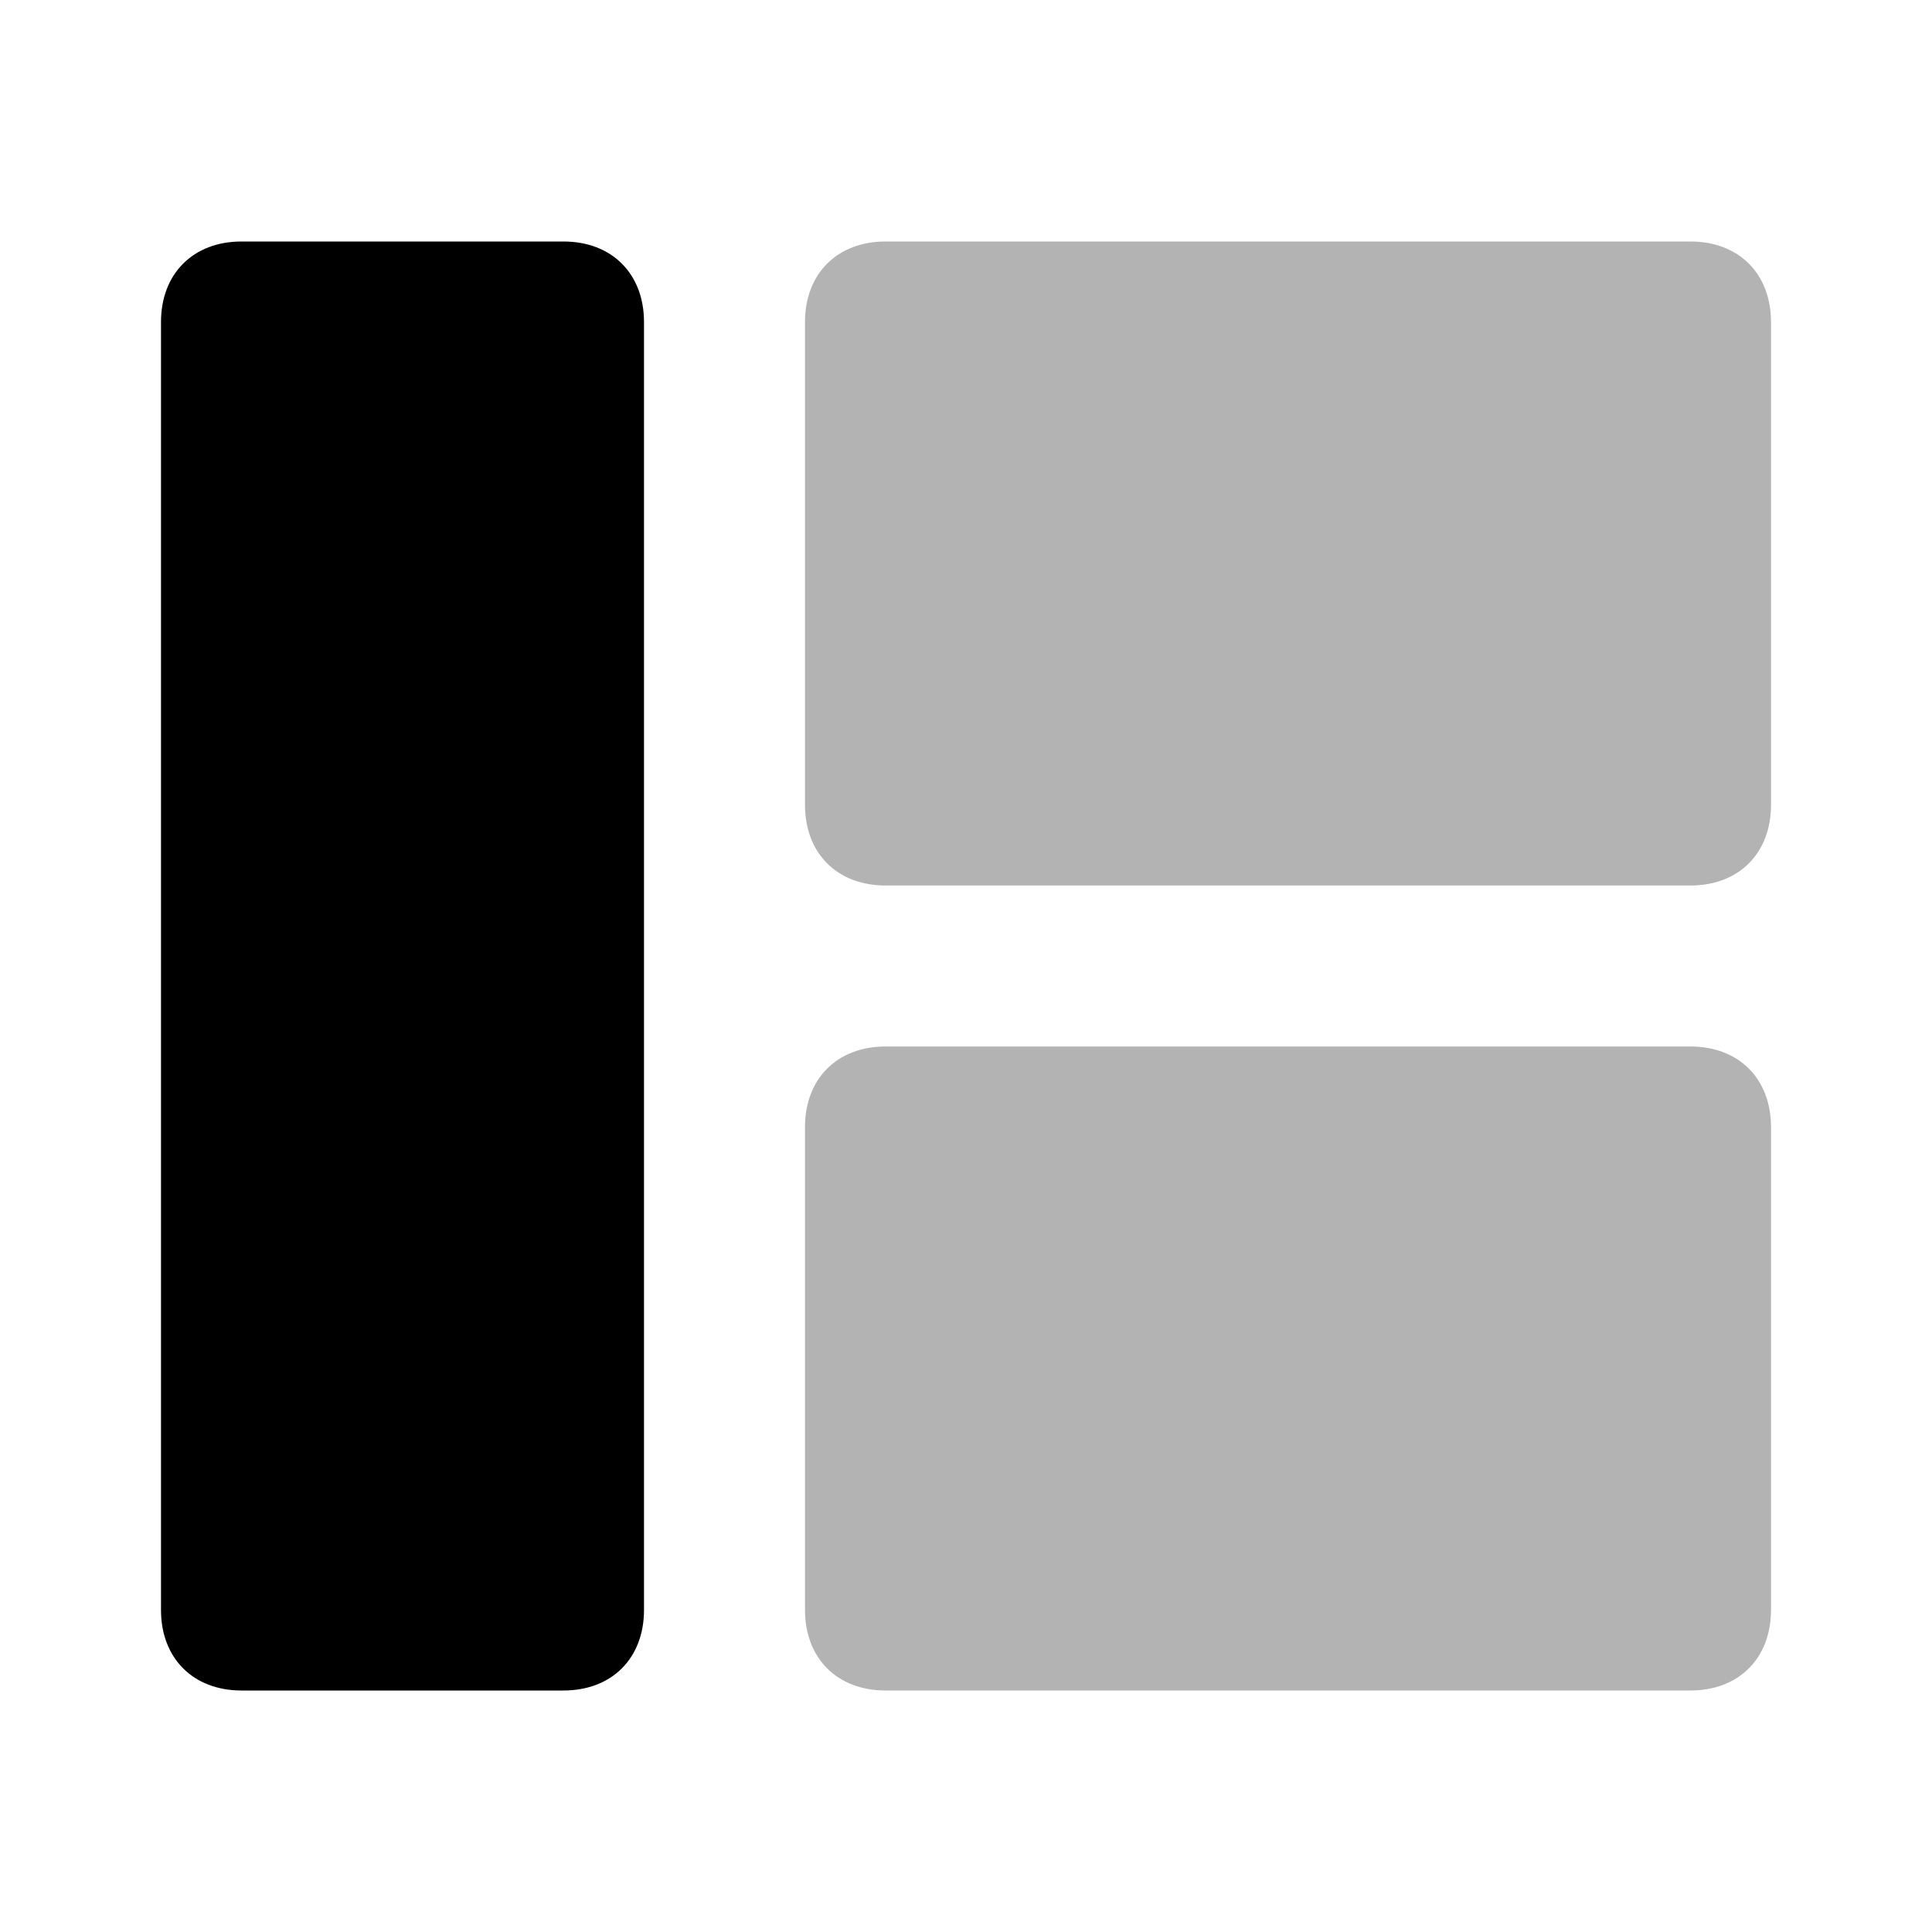 <svg width="24" height="24" viewBox="0 0 24 24" fill="none" xmlns="http://www.w3.org/2000/svg">
<path d="M7 21H3C2.4 21 2 20.6 2 20V4C2 3.4 2.4 3 3 3H7C7.6 3 8 3.4 8 4V20C8 20.6 7.6 21 7 21Z" fill="currentColor"/>
<path opacity="0.3" d="M21 11H11C10.4 11 10 10.6 10 10V4C10 3.4 10.4 3 11 3H21C21.6 3 22 3.4 22 4V10C22 10.6 21.6 11 21 11ZM22 20V14C22 13.4 21.6 13 21 13H11C10.4 13 10 13.4 10 14V20C10 20.6 10.4 21 11 21H21C21.6 21 22 20.6 22 20Z" fill="currentColor"/>
</svg>
